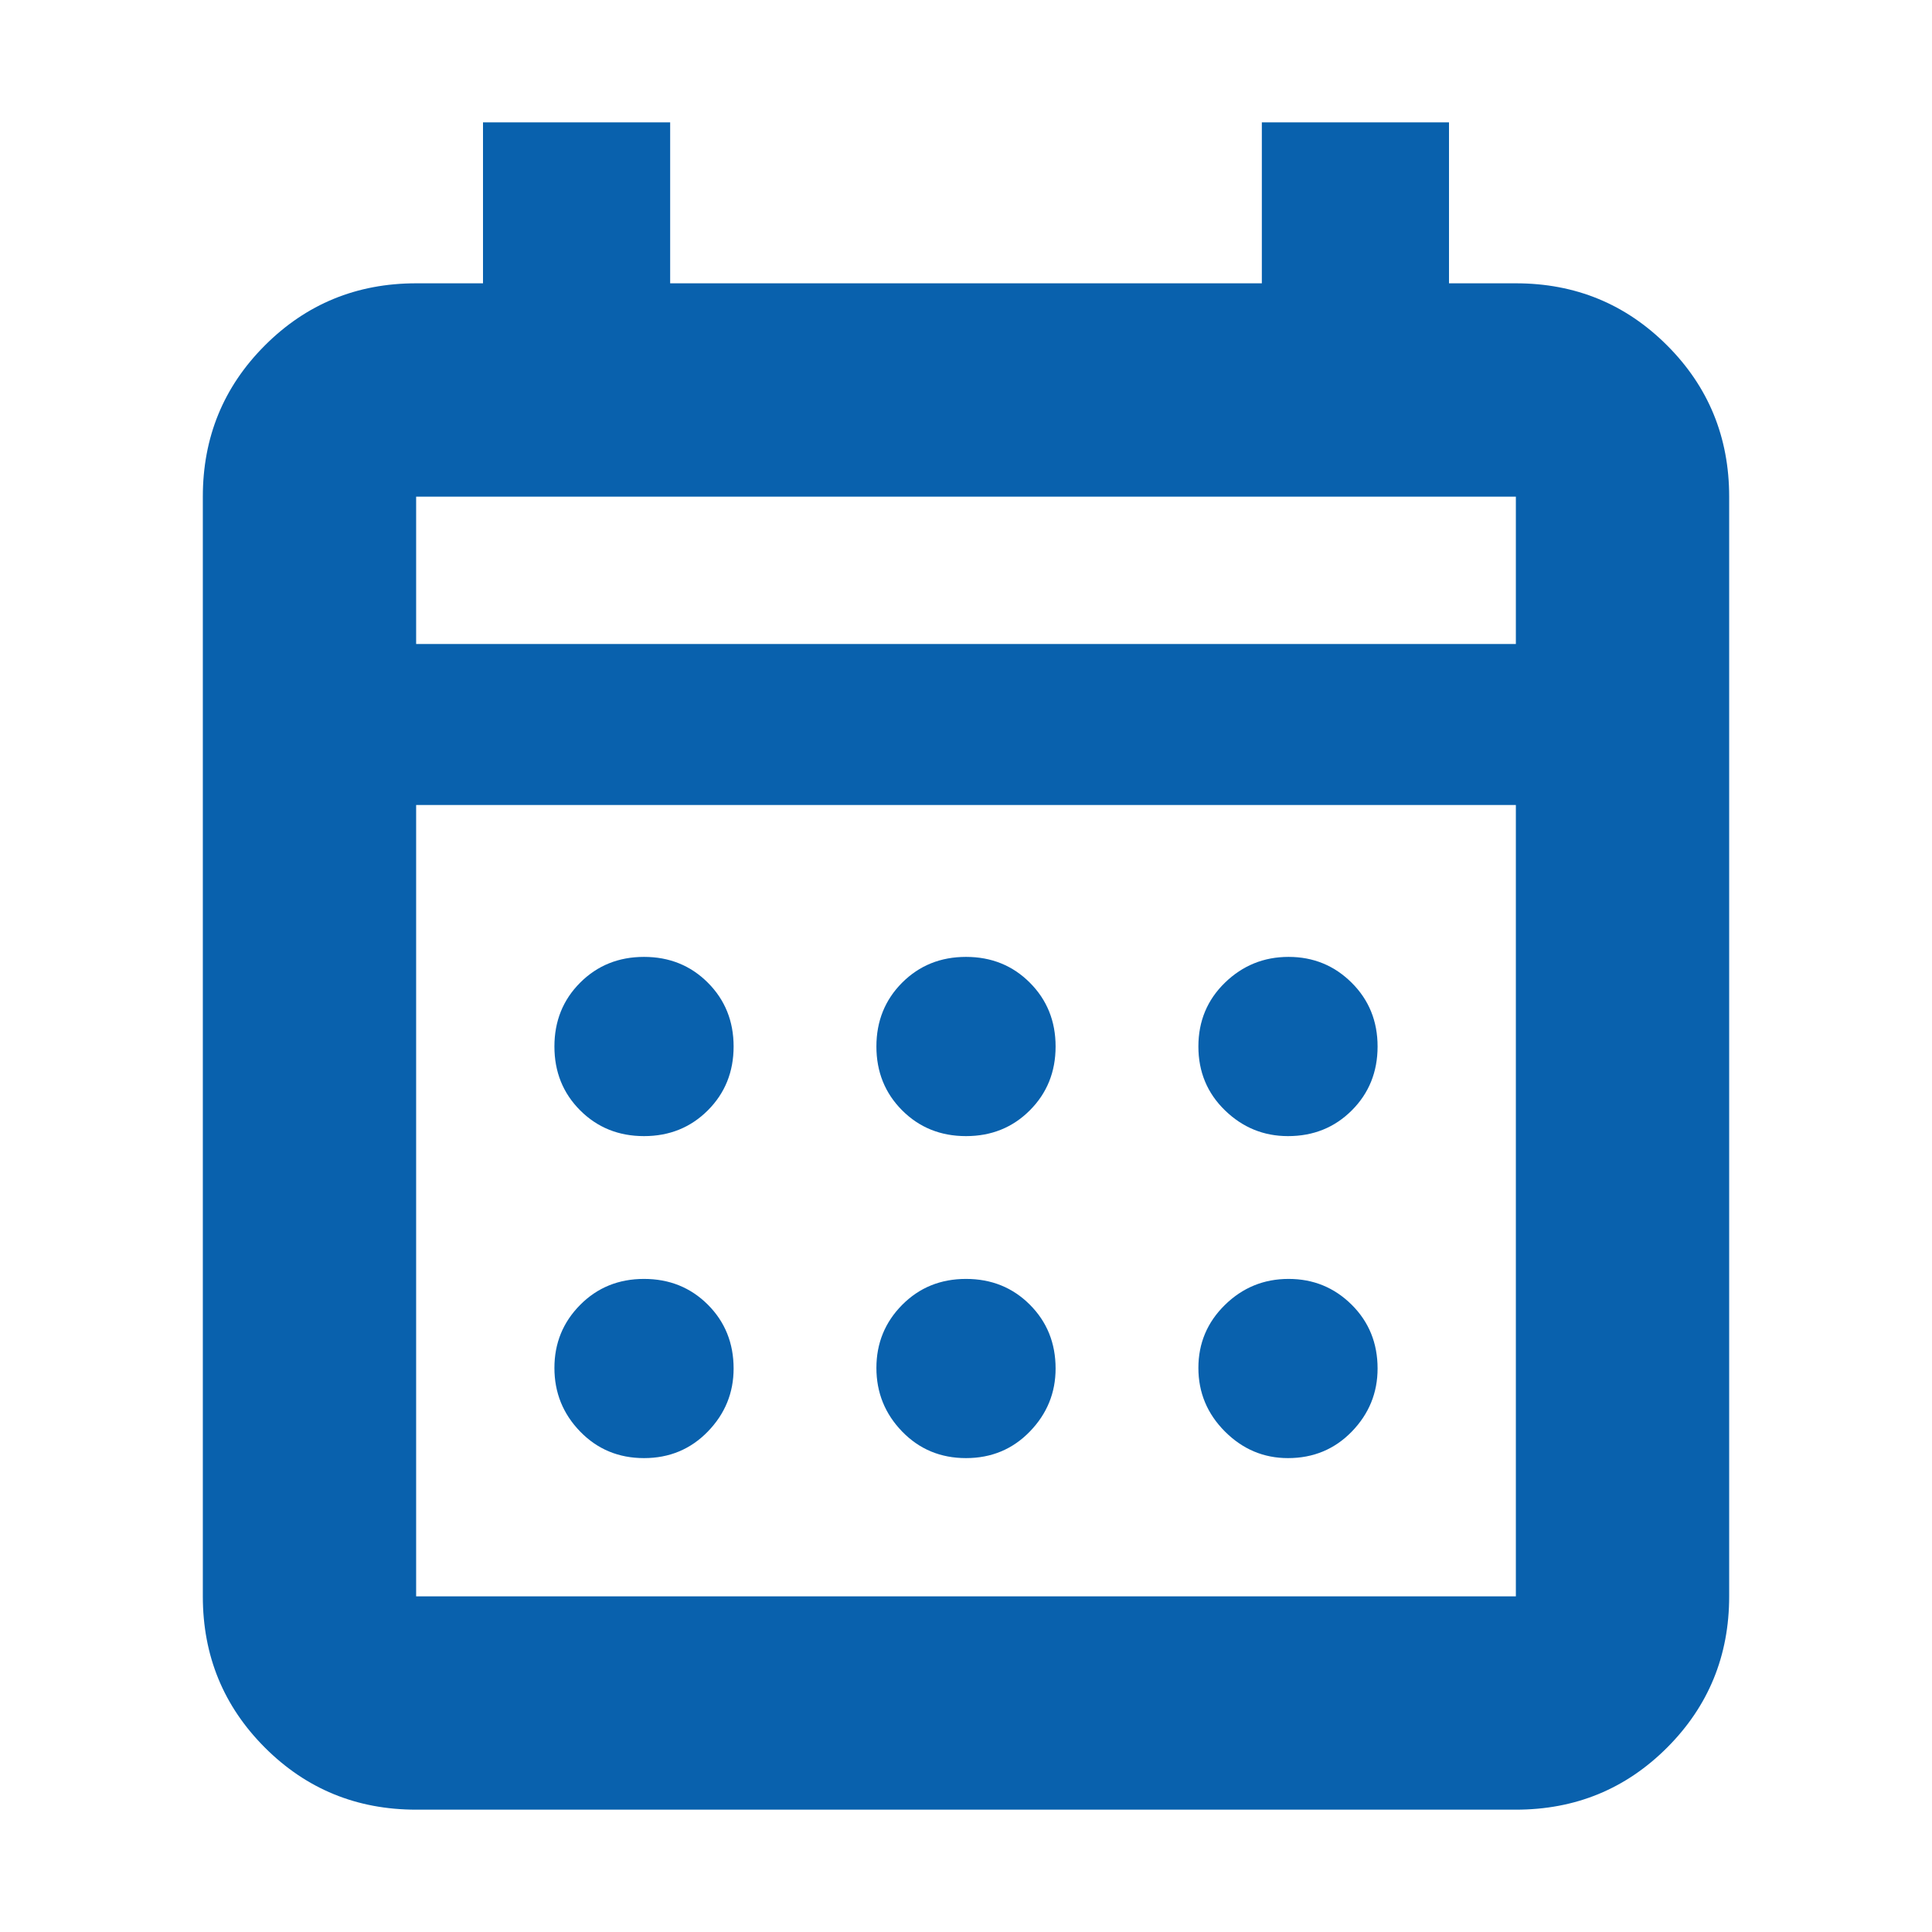 <svg width="56" height="56" viewBox="0 0 56 56" fill="none" xmlns="http://www.w3.org/2000/svg">
<mask id="mask0_3296_1591" style="mask-type:alpha" maskUnits="userSpaceOnUse" x="0" y="0" width="56" height="56">
<rect width="56" height="56" fill="#D9D9D9"/>
</mask>
<g mask="url(#mask0_3296_1591)">
<path d="M12.062 52.454C10.339 52.454 8.878 51.855 7.678 50.655C6.479 49.455 5.879 47.994 5.879 46.271V14.396C5.879 12.673 6.479 11.211 7.678 10.012C8.878 8.812 10.339 8.212 12.062 8.212H14V3.546H19.425V8.212H36.575V3.546H42V8.212H43.938C45.661 8.212 47.122 8.812 48.322 10.012C49.521 11.211 50.121 12.673 50.121 14.396V46.271C50.121 47.994 49.521 49.455 48.322 50.655C47.122 51.855 45.661 52.454 43.938 52.454H12.062ZM12.062 46.271H43.938V23.333H12.062V46.271ZM12.062 18.667H43.938V14.396H12.062V18.667ZM28 32.931C27.264 32.931 26.647 32.682 26.149 32.184C25.652 31.686 25.403 31.069 25.403 30.333C25.403 29.598 25.652 28.981 26.149 28.483C26.647 27.985 27.264 27.736 28 27.736C28.736 27.736 29.353 27.985 29.85 28.483C30.348 28.981 30.597 29.598 30.597 30.333C30.597 31.069 30.348 31.686 29.85 32.184C29.353 32.682 28.736 32.931 28 32.931ZM18.667 32.931C17.931 32.931 17.314 32.682 16.816 32.184C16.318 31.686 16.07 31.069 16.07 30.333C16.07 29.598 16.318 28.981 16.816 28.483C17.314 27.985 17.931 27.736 18.667 27.736C19.402 27.736 20.019 27.985 20.517 28.483C21.015 28.981 21.264 29.598 21.264 30.333C21.264 31.069 21.015 31.686 20.517 32.184C20.019 32.682 19.402 32.931 18.667 32.931ZM37.333 32.931C36.628 32.931 36.019 32.682 35.506 32.184C34.993 31.686 34.736 31.069 34.736 30.333C34.736 29.598 34.993 28.981 35.506 28.483C36.019 27.985 36.634 27.736 37.35 27.736C38.066 27.736 38.675 27.985 39.177 28.483C39.679 28.981 39.93 29.598 39.93 30.333C39.93 31.069 39.681 31.686 39.184 32.184C38.686 32.682 38.069 32.931 37.333 32.931ZM28 42.264C27.264 42.264 26.647 42.007 26.149 41.494C25.652 40.981 25.403 40.366 25.403 39.65C25.403 38.934 25.652 38.325 26.149 37.823C26.647 37.321 27.264 37.07 28 37.07C28.736 37.07 29.353 37.319 29.85 37.816C30.348 38.314 30.597 38.931 30.597 39.667C30.597 40.372 30.348 40.981 29.85 41.494C29.353 42.007 28.736 42.264 28 42.264ZM18.667 42.264C17.931 42.264 17.314 42.007 16.816 41.494C16.318 40.981 16.07 40.366 16.07 39.65C16.07 38.934 16.318 38.325 16.816 37.823C17.314 37.321 17.931 37.07 18.667 37.07C19.402 37.07 20.019 37.319 20.517 37.816C21.015 38.314 21.264 38.931 21.264 39.667C21.264 40.372 21.015 40.981 20.517 41.494C20.019 42.007 19.402 42.264 18.667 42.264ZM37.333 42.264C36.628 42.264 36.019 42.007 35.506 41.494C34.993 40.981 34.736 40.366 34.736 39.65C34.736 38.934 34.993 38.325 35.506 37.823C36.019 37.321 36.634 37.07 37.35 37.07C38.066 37.07 38.675 37.319 39.177 37.816C39.679 38.314 39.93 38.931 39.93 39.667C39.93 40.372 39.681 40.981 39.184 41.494C38.686 42.007 38.069 42.264 37.333 42.264Z" fill="#0961AD"/>
</g>
</svg>
